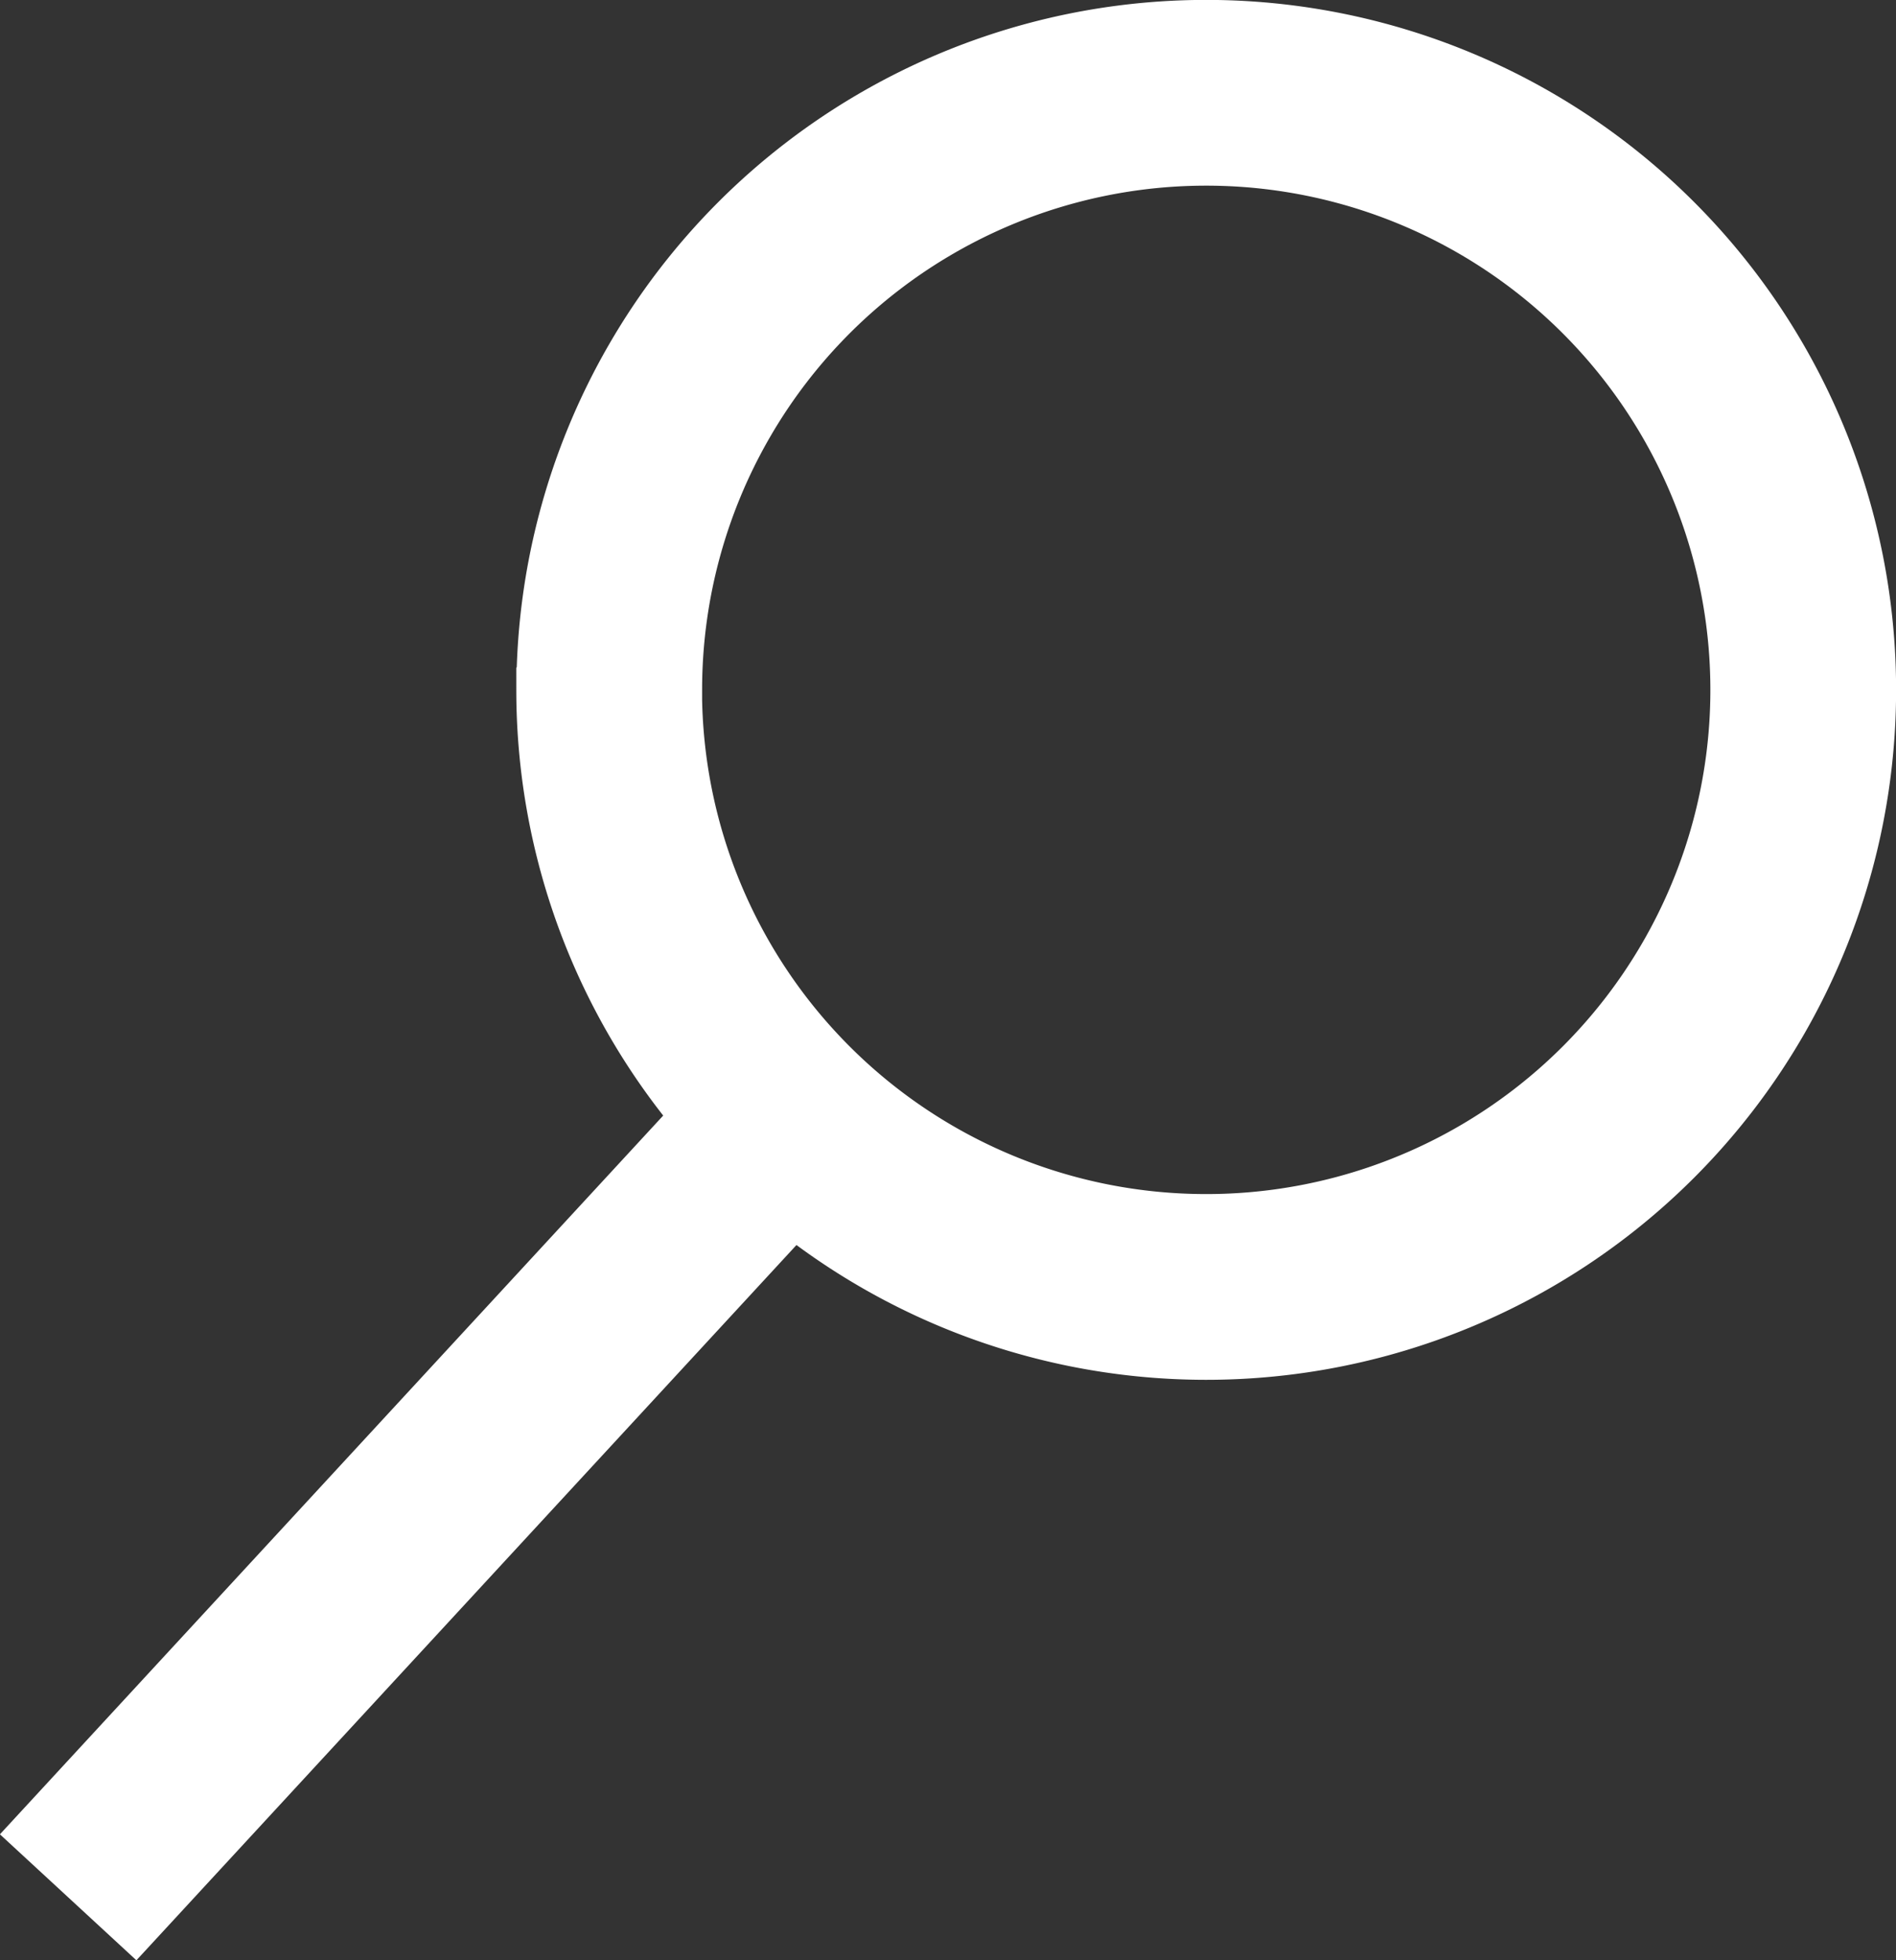 <svg xmlns="http://www.w3.org/2000/svg" width="20.418" height="21.106" viewBox="0 0 20.418 21.106">
  <rect x="0" y="0" width="20.418" height="21.106" fill="#333333" stroke="none"/>
  <g id="Lens" transform="translate(-1178.767 -30.754)">
    <path id="Union_9" data-name="Union 9" d="M10695.977-833.917l-7.476,8.1Zm-1.649-4.9a6.428,6.428,0,0,1,6.428-6.43,6.429,6.429,0,0,1,6.43,6.43,6.428,6.428,0,0,1-6.43,6.428A6.428,6.428,0,0,1,10694.327-838.815Z" transform="translate(-9509 877)" fill="none" stroke="#fff" stroke-linecap="round" stroke-width="2"/>
  </g>
</svg>
